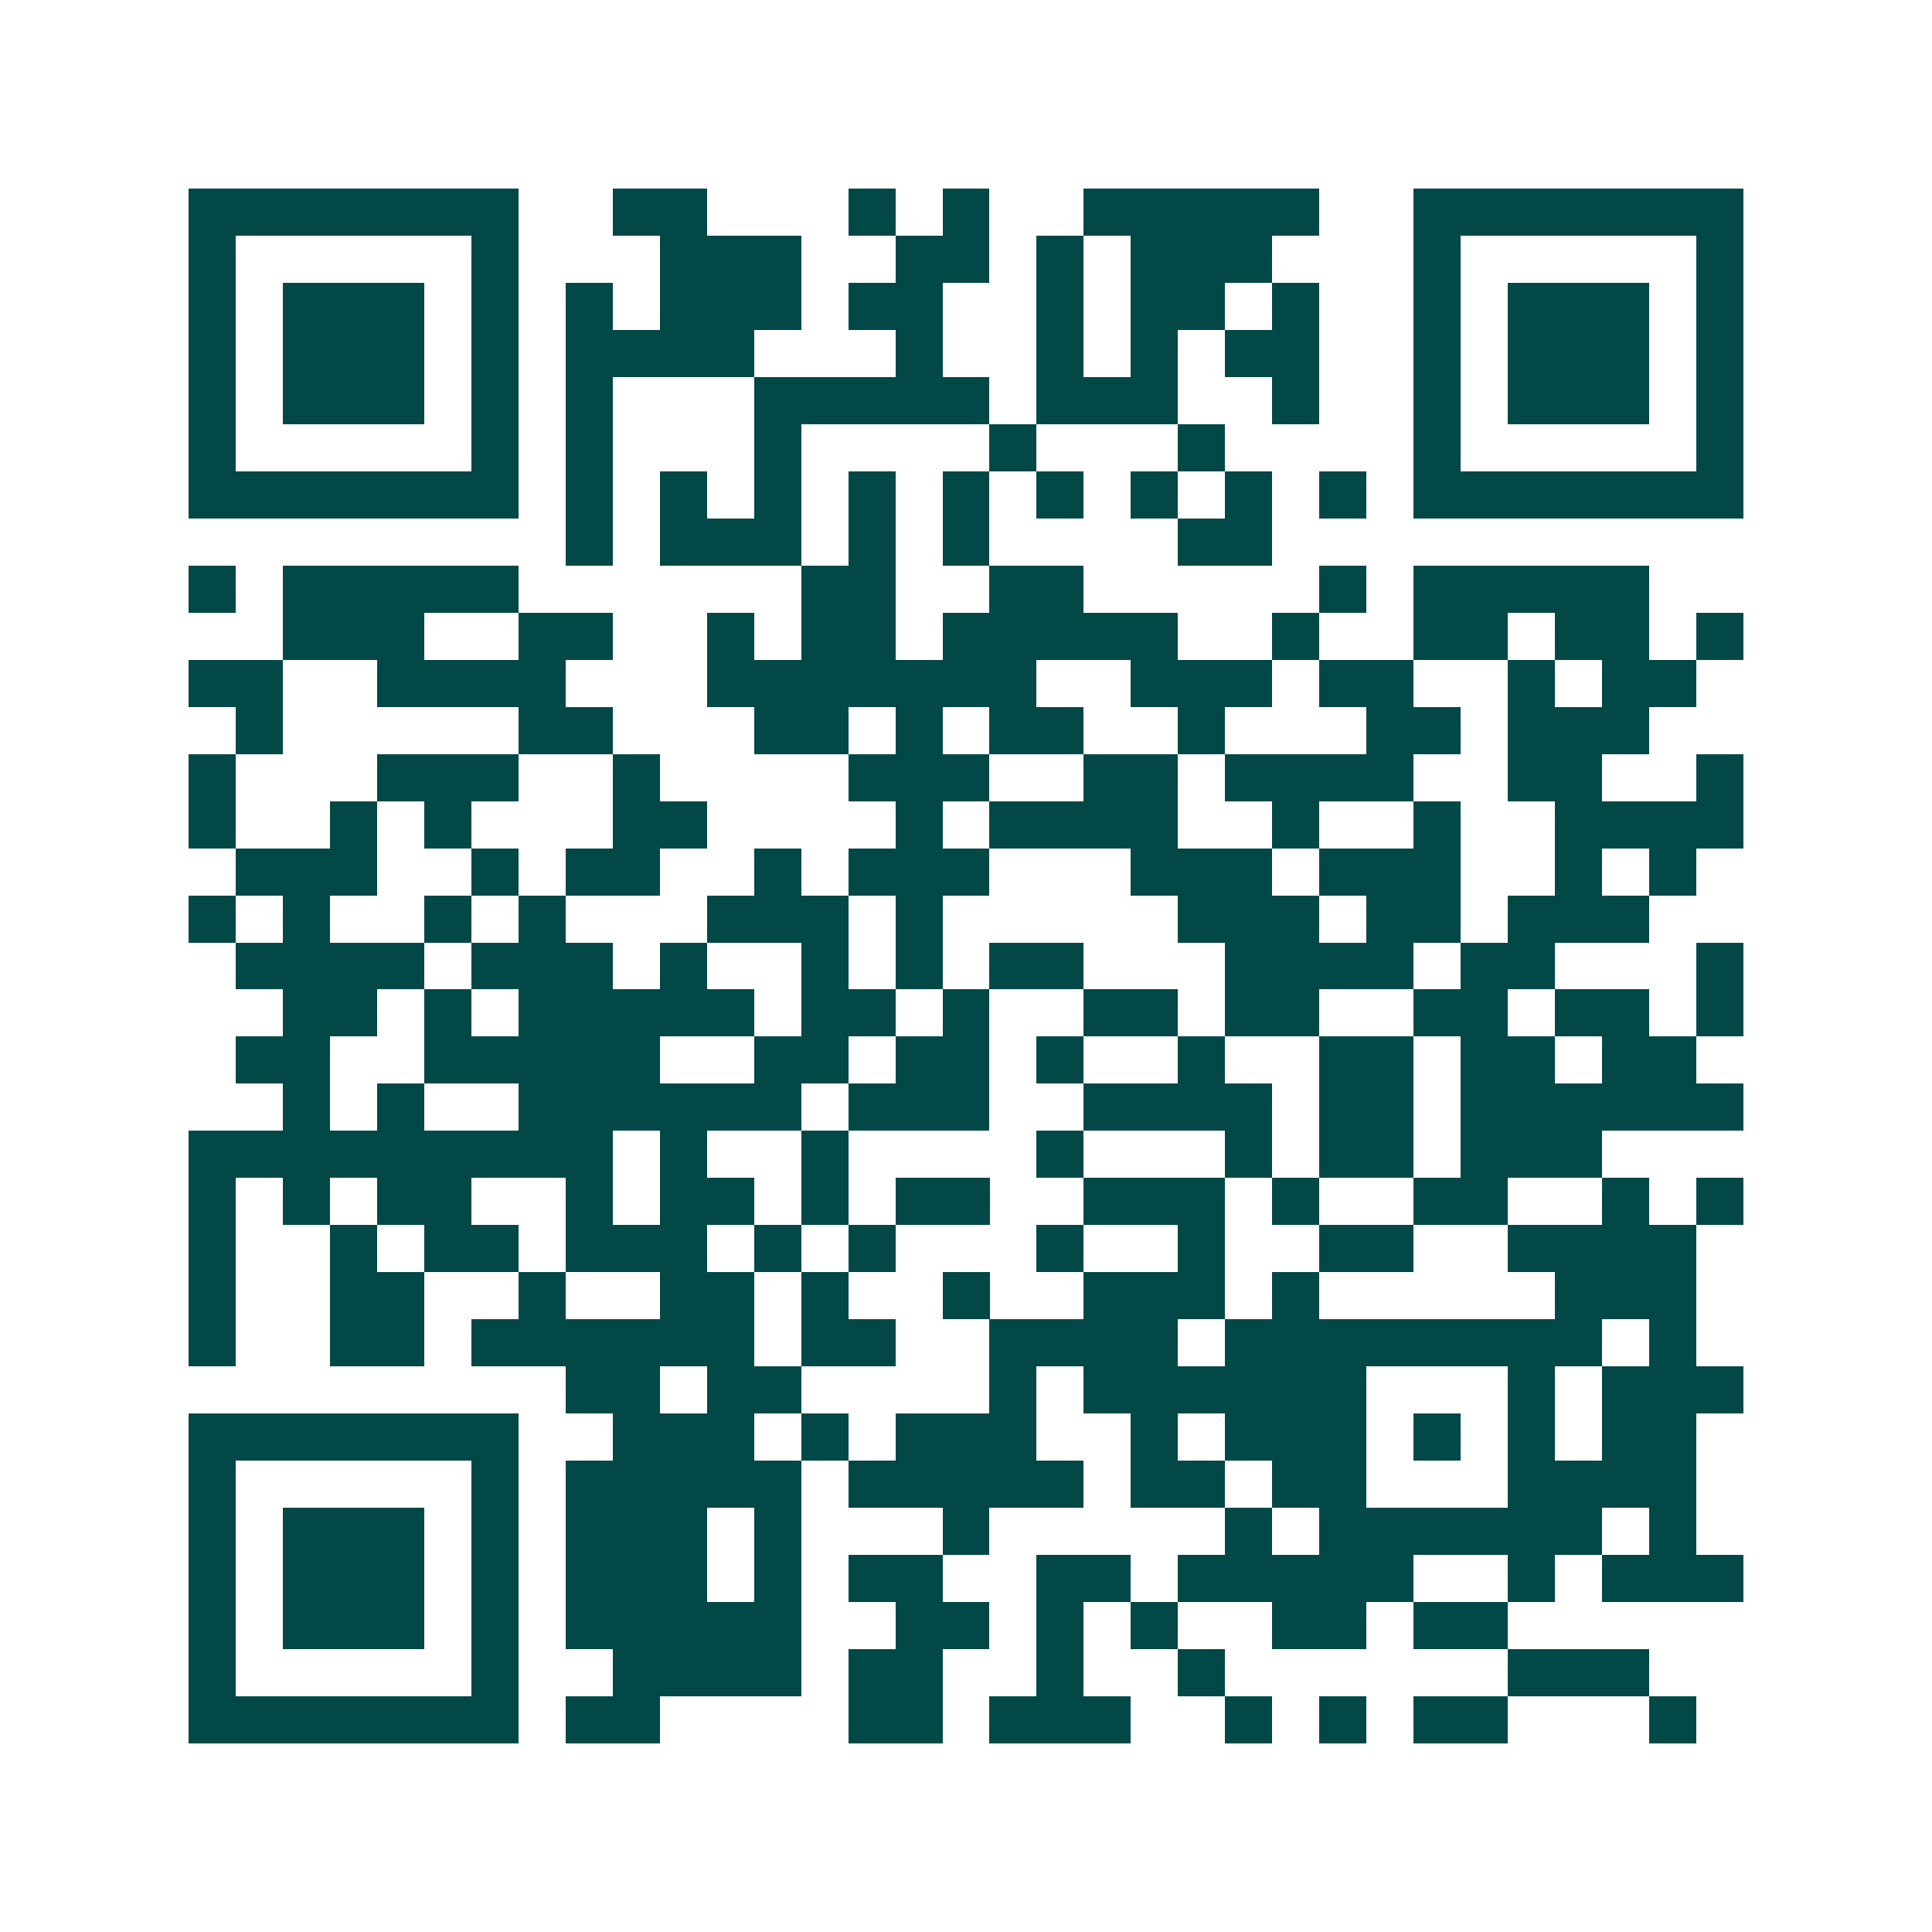 <svg xmlns="http://www.w3.org/2000/svg" width="200" height="200" viewBox="0 0 41 41" shape-rendering="crispEdges"><path fill="#ffffff" d="M0 0h41v41H0z"/><path stroke="#014847" d="M4 4.5h7m2 0h2m3 0h1m1 0h1m2 0h5m2 0h7M4 5.5h1m5 0h1m3 0h3m2 0h2m1 0h1m1 0h3m3 0h1m5 0h1M4 6.5h1m1 0h3m1 0h1m1 0h1m1 0h3m1 0h2m2 0h1m1 0h2m1 0h1m2 0h1m1 0h3m1 0h1M4 7.5h1m1 0h3m1 0h1m1 0h4m3 0h1m2 0h1m1 0h1m1 0h2m2 0h1m1 0h3m1 0h1M4 8.5h1m1 0h3m1 0h1m1 0h1m3 0h5m1 0h3m2 0h1m2 0h1m1 0h3m1 0h1M4 9.5h1m5 0h1m1 0h1m3 0h1m4 0h1m3 0h1m4 0h1m5 0h1M4 10.5h7m1 0h1m1 0h1m1 0h1m1 0h1m1 0h1m1 0h1m1 0h1m1 0h1m1 0h1m1 0h7M12 11.5h1m1 0h3m1 0h1m1 0h1m4 0h2M4 12.5h1m1 0h5m6 0h2m2 0h2m5 0h1m1 0h5M6 13.5h3m2 0h2m2 0h1m1 0h2m1 0h5m2 0h1m2 0h2m1 0h2m1 0h1M4 14.5h2m2 0h4m3 0h7m2 0h3m1 0h2m2 0h1m1 0h2M5 15.5h1m5 0h2m3 0h2m1 0h1m1 0h2m2 0h1m3 0h2m1 0h3M4 16.5h1m3 0h3m2 0h1m4 0h3m2 0h2m1 0h4m2 0h2m2 0h1M4 17.5h1m2 0h1m1 0h1m3 0h2m4 0h1m1 0h4m2 0h1m2 0h1m2 0h4M5 18.5h3m2 0h1m1 0h2m2 0h1m1 0h3m3 0h3m1 0h3m2 0h1m1 0h1M4 19.5h1m1 0h1m2 0h1m1 0h1m3 0h3m1 0h1m5 0h3m1 0h2m1 0h3M5 20.5h4m1 0h3m1 0h1m2 0h1m1 0h1m1 0h2m3 0h4m1 0h2m3 0h1M6 21.5h2m1 0h1m1 0h5m1 0h2m1 0h1m2 0h2m1 0h2m2 0h2m1 0h2m1 0h1M5 22.5h2m2 0h5m2 0h2m1 0h2m1 0h1m2 0h1m2 0h2m1 0h2m1 0h2M6 23.5h1m1 0h1m2 0h6m1 0h3m2 0h4m1 0h2m1 0h6M4 24.5h9m1 0h1m2 0h1m4 0h1m3 0h1m1 0h2m1 0h3M4 25.5h1m1 0h1m1 0h2m2 0h1m1 0h2m1 0h1m1 0h2m2 0h3m1 0h1m2 0h2m2 0h1m1 0h1M4 26.5h1m2 0h1m1 0h2m1 0h3m1 0h1m1 0h1m3 0h1m2 0h1m2 0h2m2 0h4M4 27.5h1m2 0h2m2 0h1m2 0h2m1 0h1m2 0h1m2 0h3m1 0h1m5 0h3M4 28.5h1m2 0h2m1 0h6m1 0h2m2 0h4m1 0h8m1 0h1M12 29.5h2m1 0h2m4 0h1m1 0h6m3 0h1m1 0h3M4 30.5h7m2 0h3m1 0h1m1 0h3m2 0h1m1 0h3m1 0h1m1 0h1m1 0h2M4 31.5h1m5 0h1m1 0h5m1 0h5m1 0h2m1 0h2m3 0h4M4 32.5h1m1 0h3m1 0h1m1 0h3m1 0h1m3 0h1m5 0h1m1 0h6m1 0h1M4 33.5h1m1 0h3m1 0h1m1 0h3m1 0h1m1 0h2m2 0h2m1 0h5m2 0h1m1 0h3M4 34.5h1m1 0h3m1 0h1m1 0h5m2 0h2m1 0h1m1 0h1m2 0h2m1 0h2M4 35.5h1m5 0h1m2 0h4m1 0h2m2 0h1m2 0h1m6 0h3M4 36.5h7m1 0h2m4 0h2m1 0h3m2 0h1m1 0h1m1 0h2m3 0h1"/></svg>
